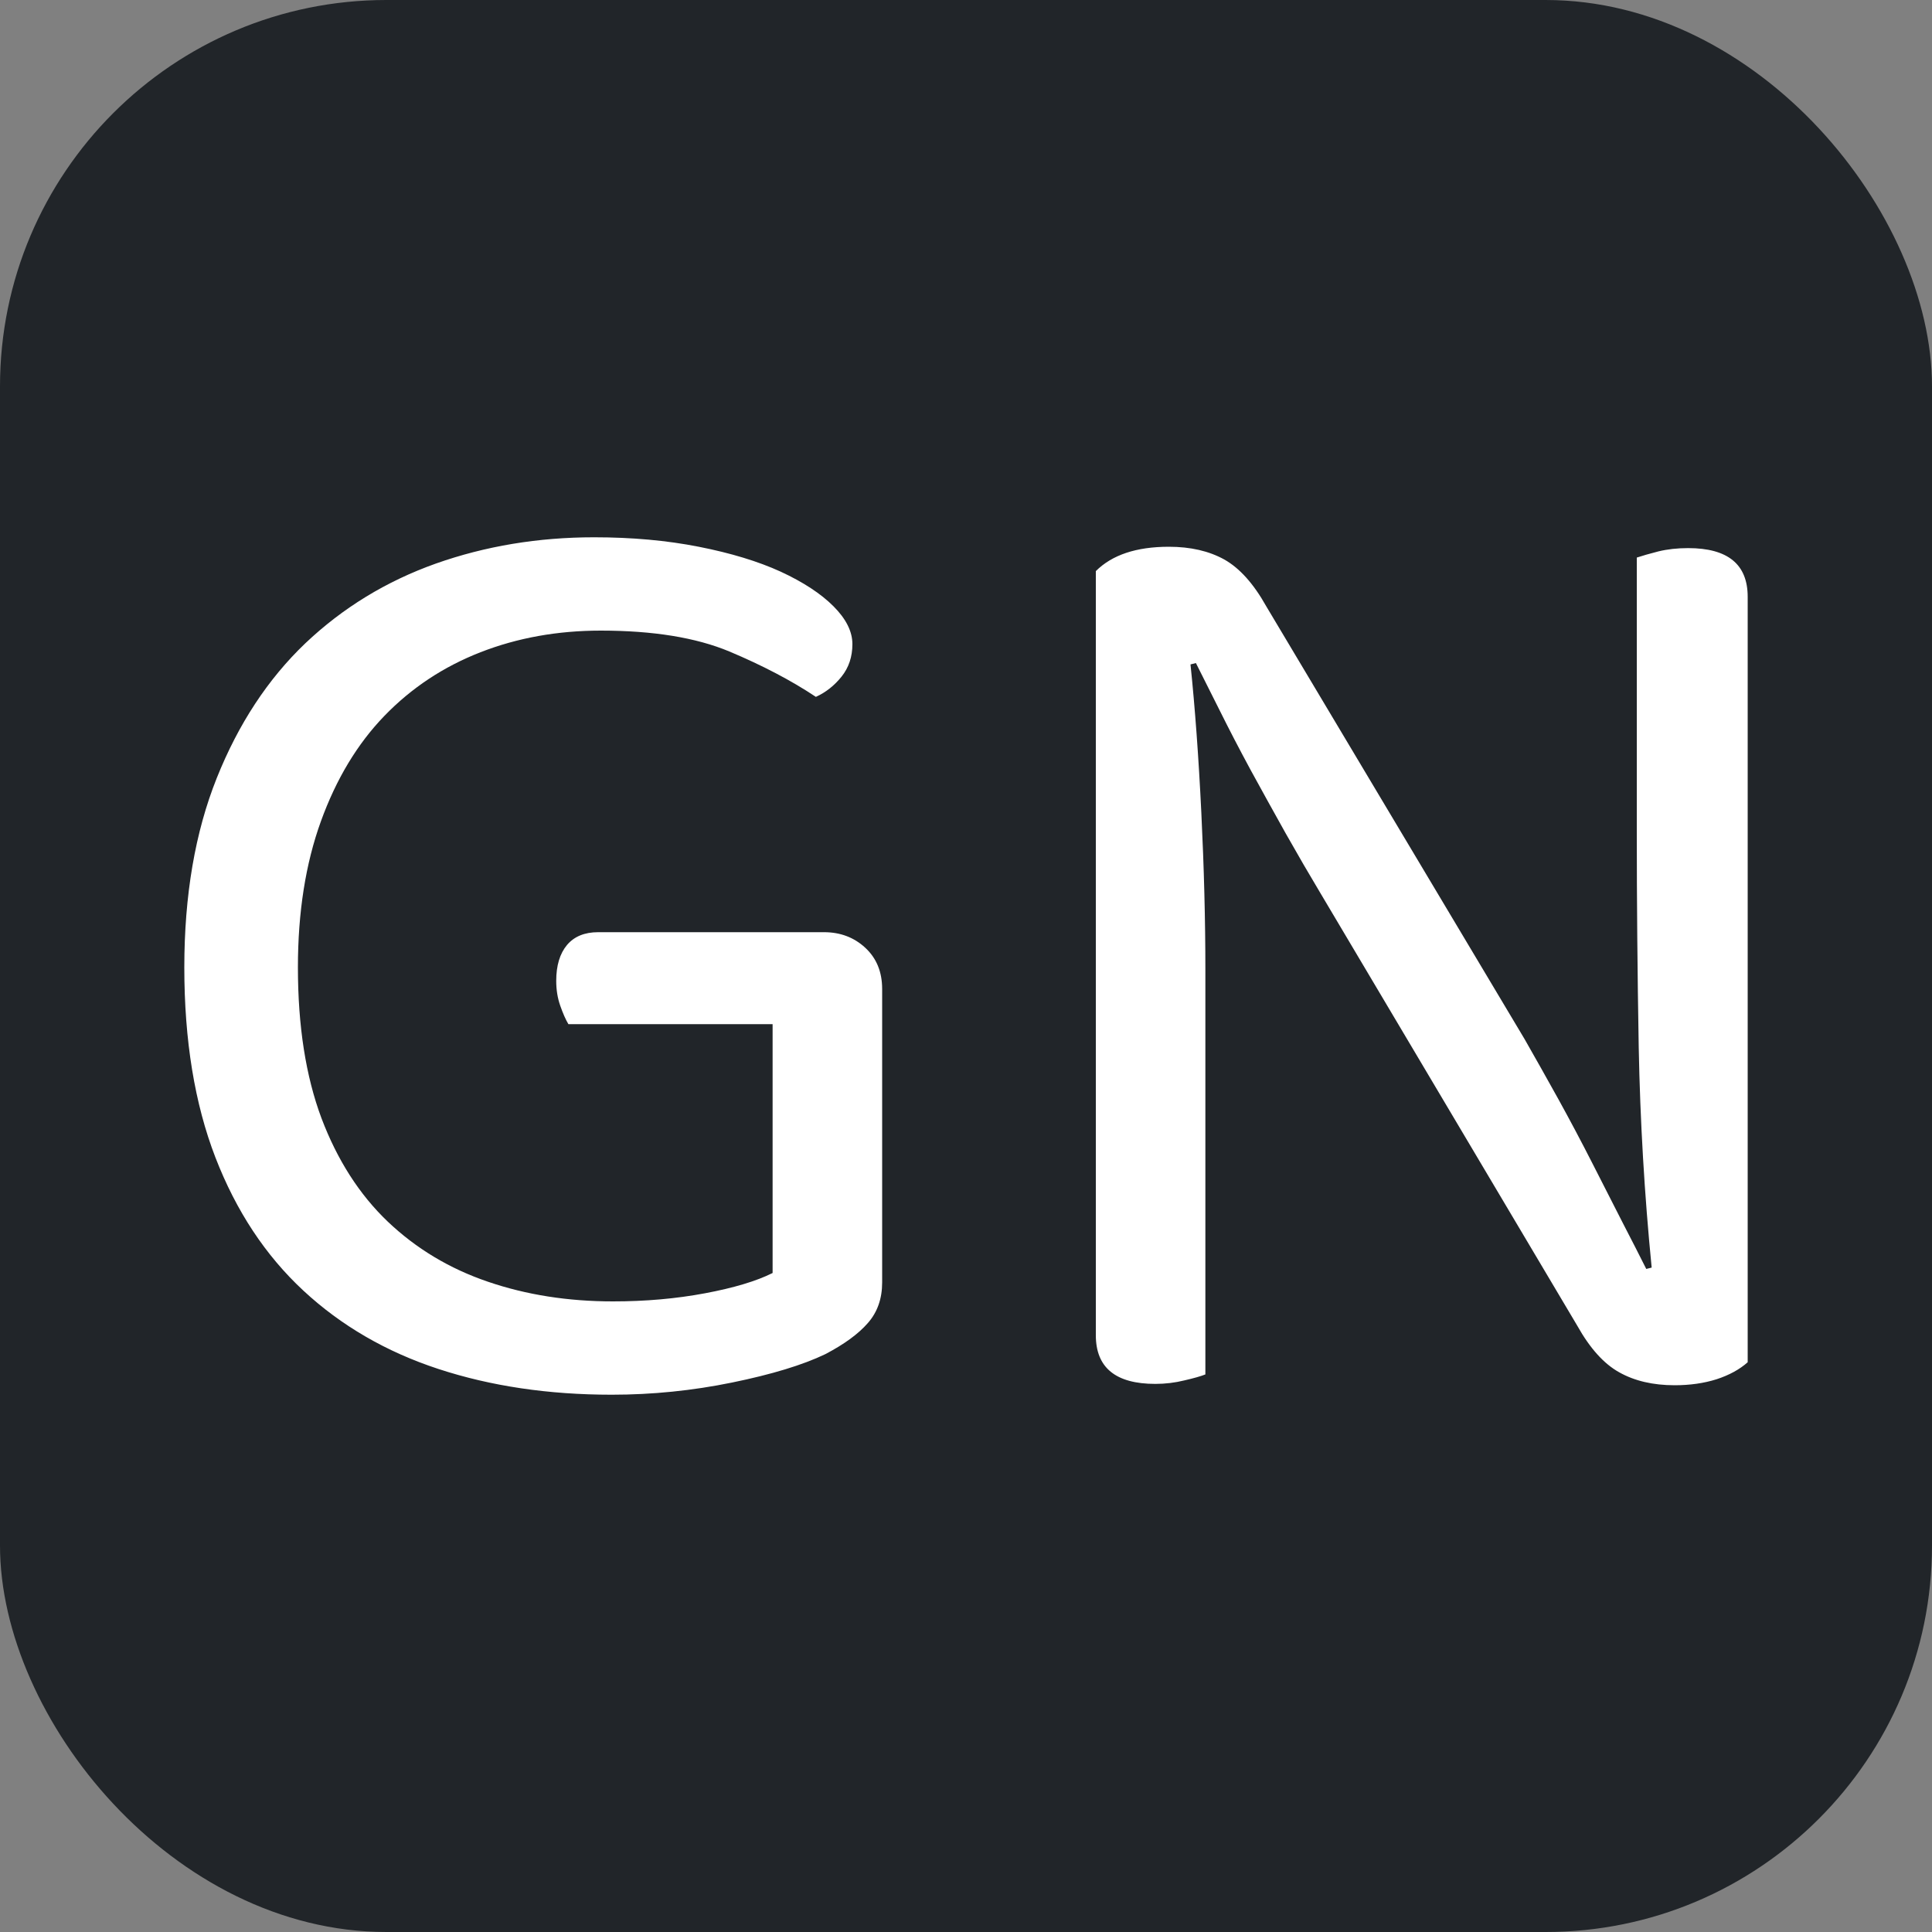 <svg xmlns="http://www.w3.org/2000/svg" width="256" height="256" viewBox="0 0 100 100"><rect x="0" y="0" width="100" height="100" fill="#808080" stroke="none"/><rect width="100" height="100" rx="20" fill="#212529"></rect><path fill="#fff" d="M45.66 51.19L45.66 66.38Q45.66 67.64 44.92 68.48Q44.19 69.32 42.72 70.09L42.72 70.09Q40.97 70.93 37.89 71.56Q34.81 72.19 31.66 72.19L31.66 72.19Q26.76 72.19 22.70 70.86Q18.64 69.53 15.70 66.80Q12.76 64.07 11.15 59.91Q9.54 55.74 9.54 50.07L9.54 50.07Q9.54 44.47 11.22 40.27Q12.90 36.07 15.80 33.30Q18.71 30.54 22.56 29.17Q26.41 27.81 30.75 27.81L30.75 27.81Q33.69 27.81 36.17 28.30Q38.66 28.79 40.41 29.59Q42.16 30.40 43.14 31.38Q44.12 32.36 44.12 33.34L44.12 33.34Q44.12 34.32 43.56 35.02Q43.00 35.72 42.23 36.07L42.23 36.07Q40.34 34.81 37.75 33.72Q35.16 32.64 31.10 32.64L31.10 32.64Q27.74 32.64 24.87 33.76Q22.00 34.88 19.90 37.05Q17.80 39.22 16.61 42.51Q15.42 45.80 15.42 50.07L15.42 50.07Q15.42 54.62 16.64 57.88Q17.87 61.13 20.07 63.23Q22.28 65.33 25.25 66.34Q28.23 67.36 31.73 67.36L31.73 67.36Q34.25 67.36 36.49 66.94Q38.73 66.52 39.99 65.89L39.99 65.89L39.99 53.01L29.42 53.01Q29.21 52.66 29.00 52.06Q28.79 51.47 28.79 50.77L28.79 50.77Q28.79 49.58 29.35 48.91Q29.91 48.25 30.96 48.25L30.96 48.25L42.65 48.25Q43.91 48.25 44.78 49.05Q45.66 49.86 45.66 51.19L45.66 51.19ZM59.80 71.63L59.80 71.63Q56.72 71.63 56.72 69.11L56.72 69.11L56.72 29.56Q57.98 28.30 60.50 28.30L60.50 28.30Q62.18 28.30 63.37 28.96Q64.56 29.63 65.54 31.38L65.54 31.38L78.91 53.78Q79.75 55.25 80.66 56.89Q81.57 58.54 82.41 60.19Q83.25 61.83 83.98 63.27Q84.72 64.70 85.21 65.68L85.21 65.68L85.49 65.61Q84.93 59.94 84.82 54.20Q84.72 48.46 84.72 43L84.72 43L84.72 28.86Q85.14 28.72 85.84 28.54Q86.54 28.37 87.38 28.37L87.38 28.37Q90.46 28.37 90.46 30.89L90.46 30.89L90.46 70.51Q89.83 71.07 88.85 71.39Q87.87 71.70 86.68 71.70L86.68 71.70Q85 71.70 83.81 71.03Q82.62 70.37 81.64 68.62L81.64 68.62L68.34 46.22Q67.50 44.82 66.55 43.14Q65.61 41.46 64.73 39.85Q63.86 38.24 63.13 36.77Q62.39 35.30 61.90 34.32L61.90 34.32L61.62 34.39Q61.97 37.75 62.18 42.05Q62.39 46.36 62.39 50.21L62.39 50.21L62.39 71.14Q62.04 71.28 61.30 71.45Q60.57 71.63 59.80 71.63Z"></path></svg>